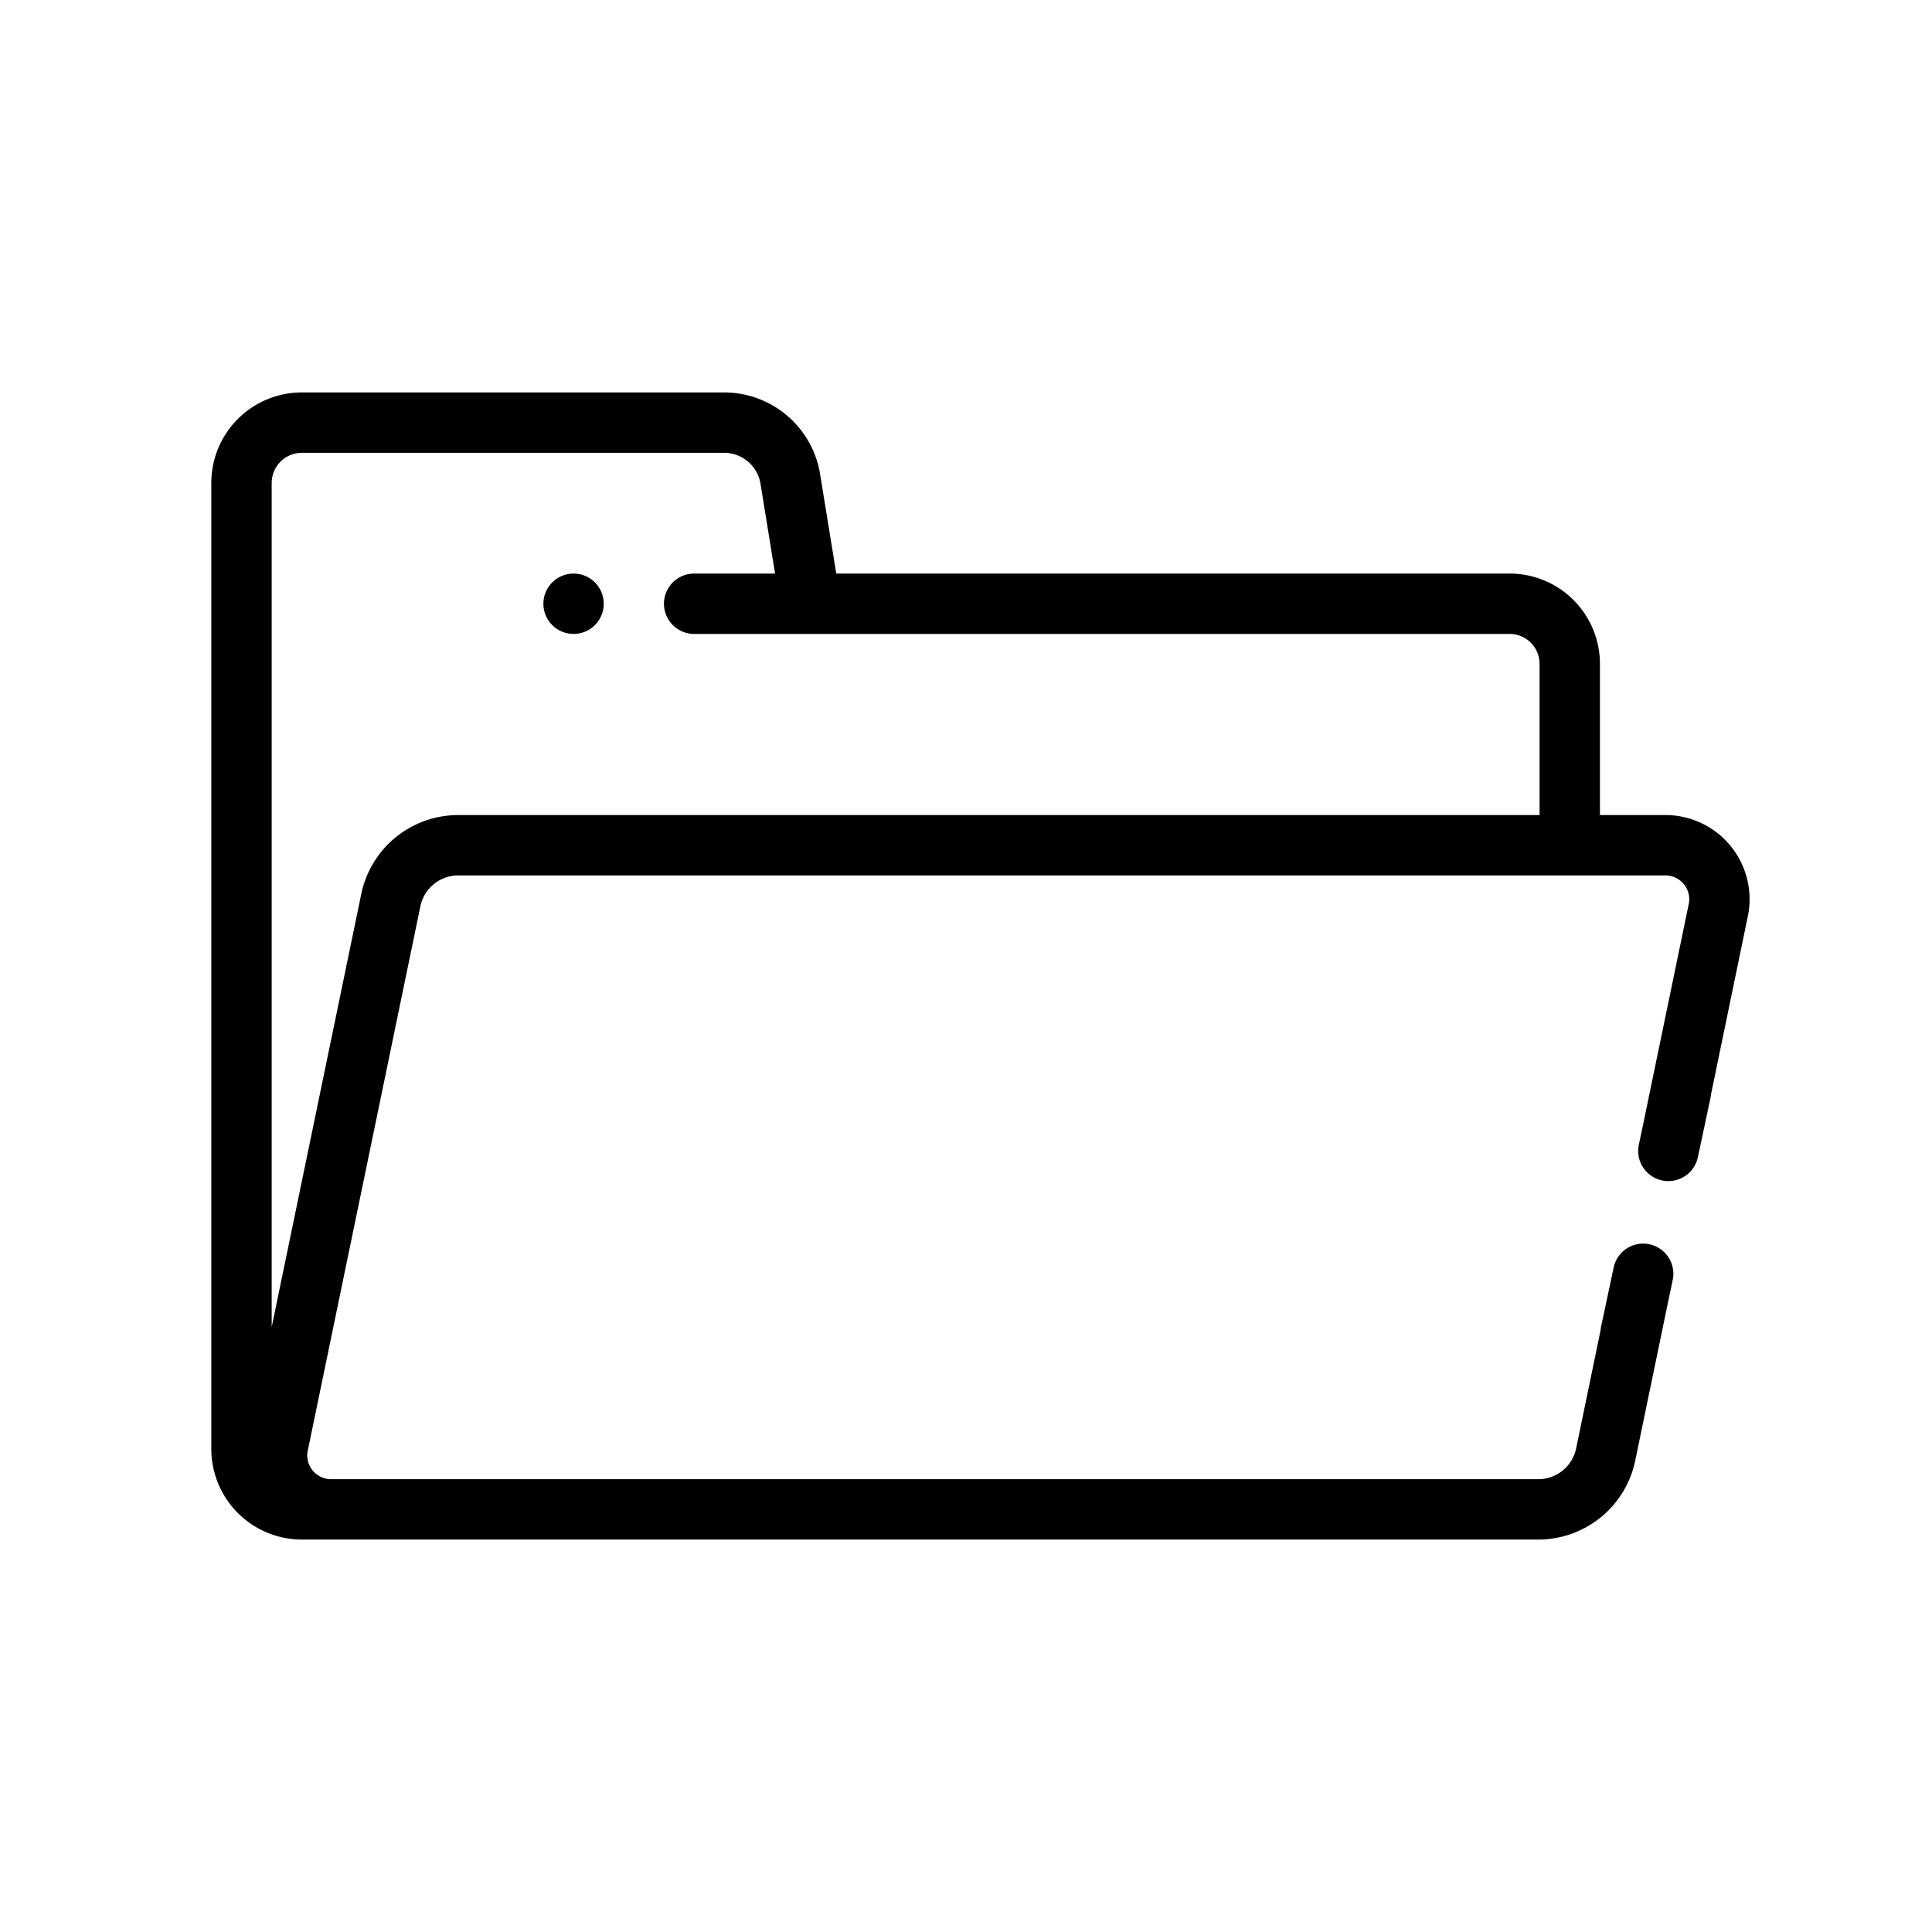 <svg xmlns="http://www.w3.org/2000/svg" width="64" height="64" viewBox="0 0 64 64"><title>folder-2</title><circle cx="19" cy="20" r="1"/><path d="M55.14 27H53v-5.003A2.992 2.992 0 0 0 50.005 19H27.702l-.541-3.33A3.224 3.224 0 0 0 24.023 13h-14.02A2.999 2.999 0 0 0 7 16v32a3.003 3.003 0 0 0 2.997 3h41.006a3.282 3.282 0 0 0 3.16-2.587L55.284 43l.123-.58a1 1 0 1 0-1.956-.416l-.412 1.938a1.056 1.056 0 0 0-.02.133l-.813 3.933a1.284 1.284 0 0 1-1.202.992H10.997a.79.79 0 0 1-.792-.992l3.727-18.016A1.284 1.284 0 0 1 15.133 29H55.14a.79.79 0 0 1 .792.992L54.482 37h.001l-.191.902a1 1 0 1 0 1.956.416l.412-1.938a1.067 1.067 0 0 0 .019-.126l1.211-5.857A2.788 2.788 0 0 0 55.14 27zM51 27H15.133a3.282 3.282 0 0 0-3.16 2.587L9 43.96V15.999A.999.999 0 0 1 10.002 15h14.021a1.225 1.225 0 0 1 1.164.99l.488 3.01h-2.68a1 1 0 0 0 0 2h27.01a.992.992 0 0 1 .995.997V27z"/></svg>